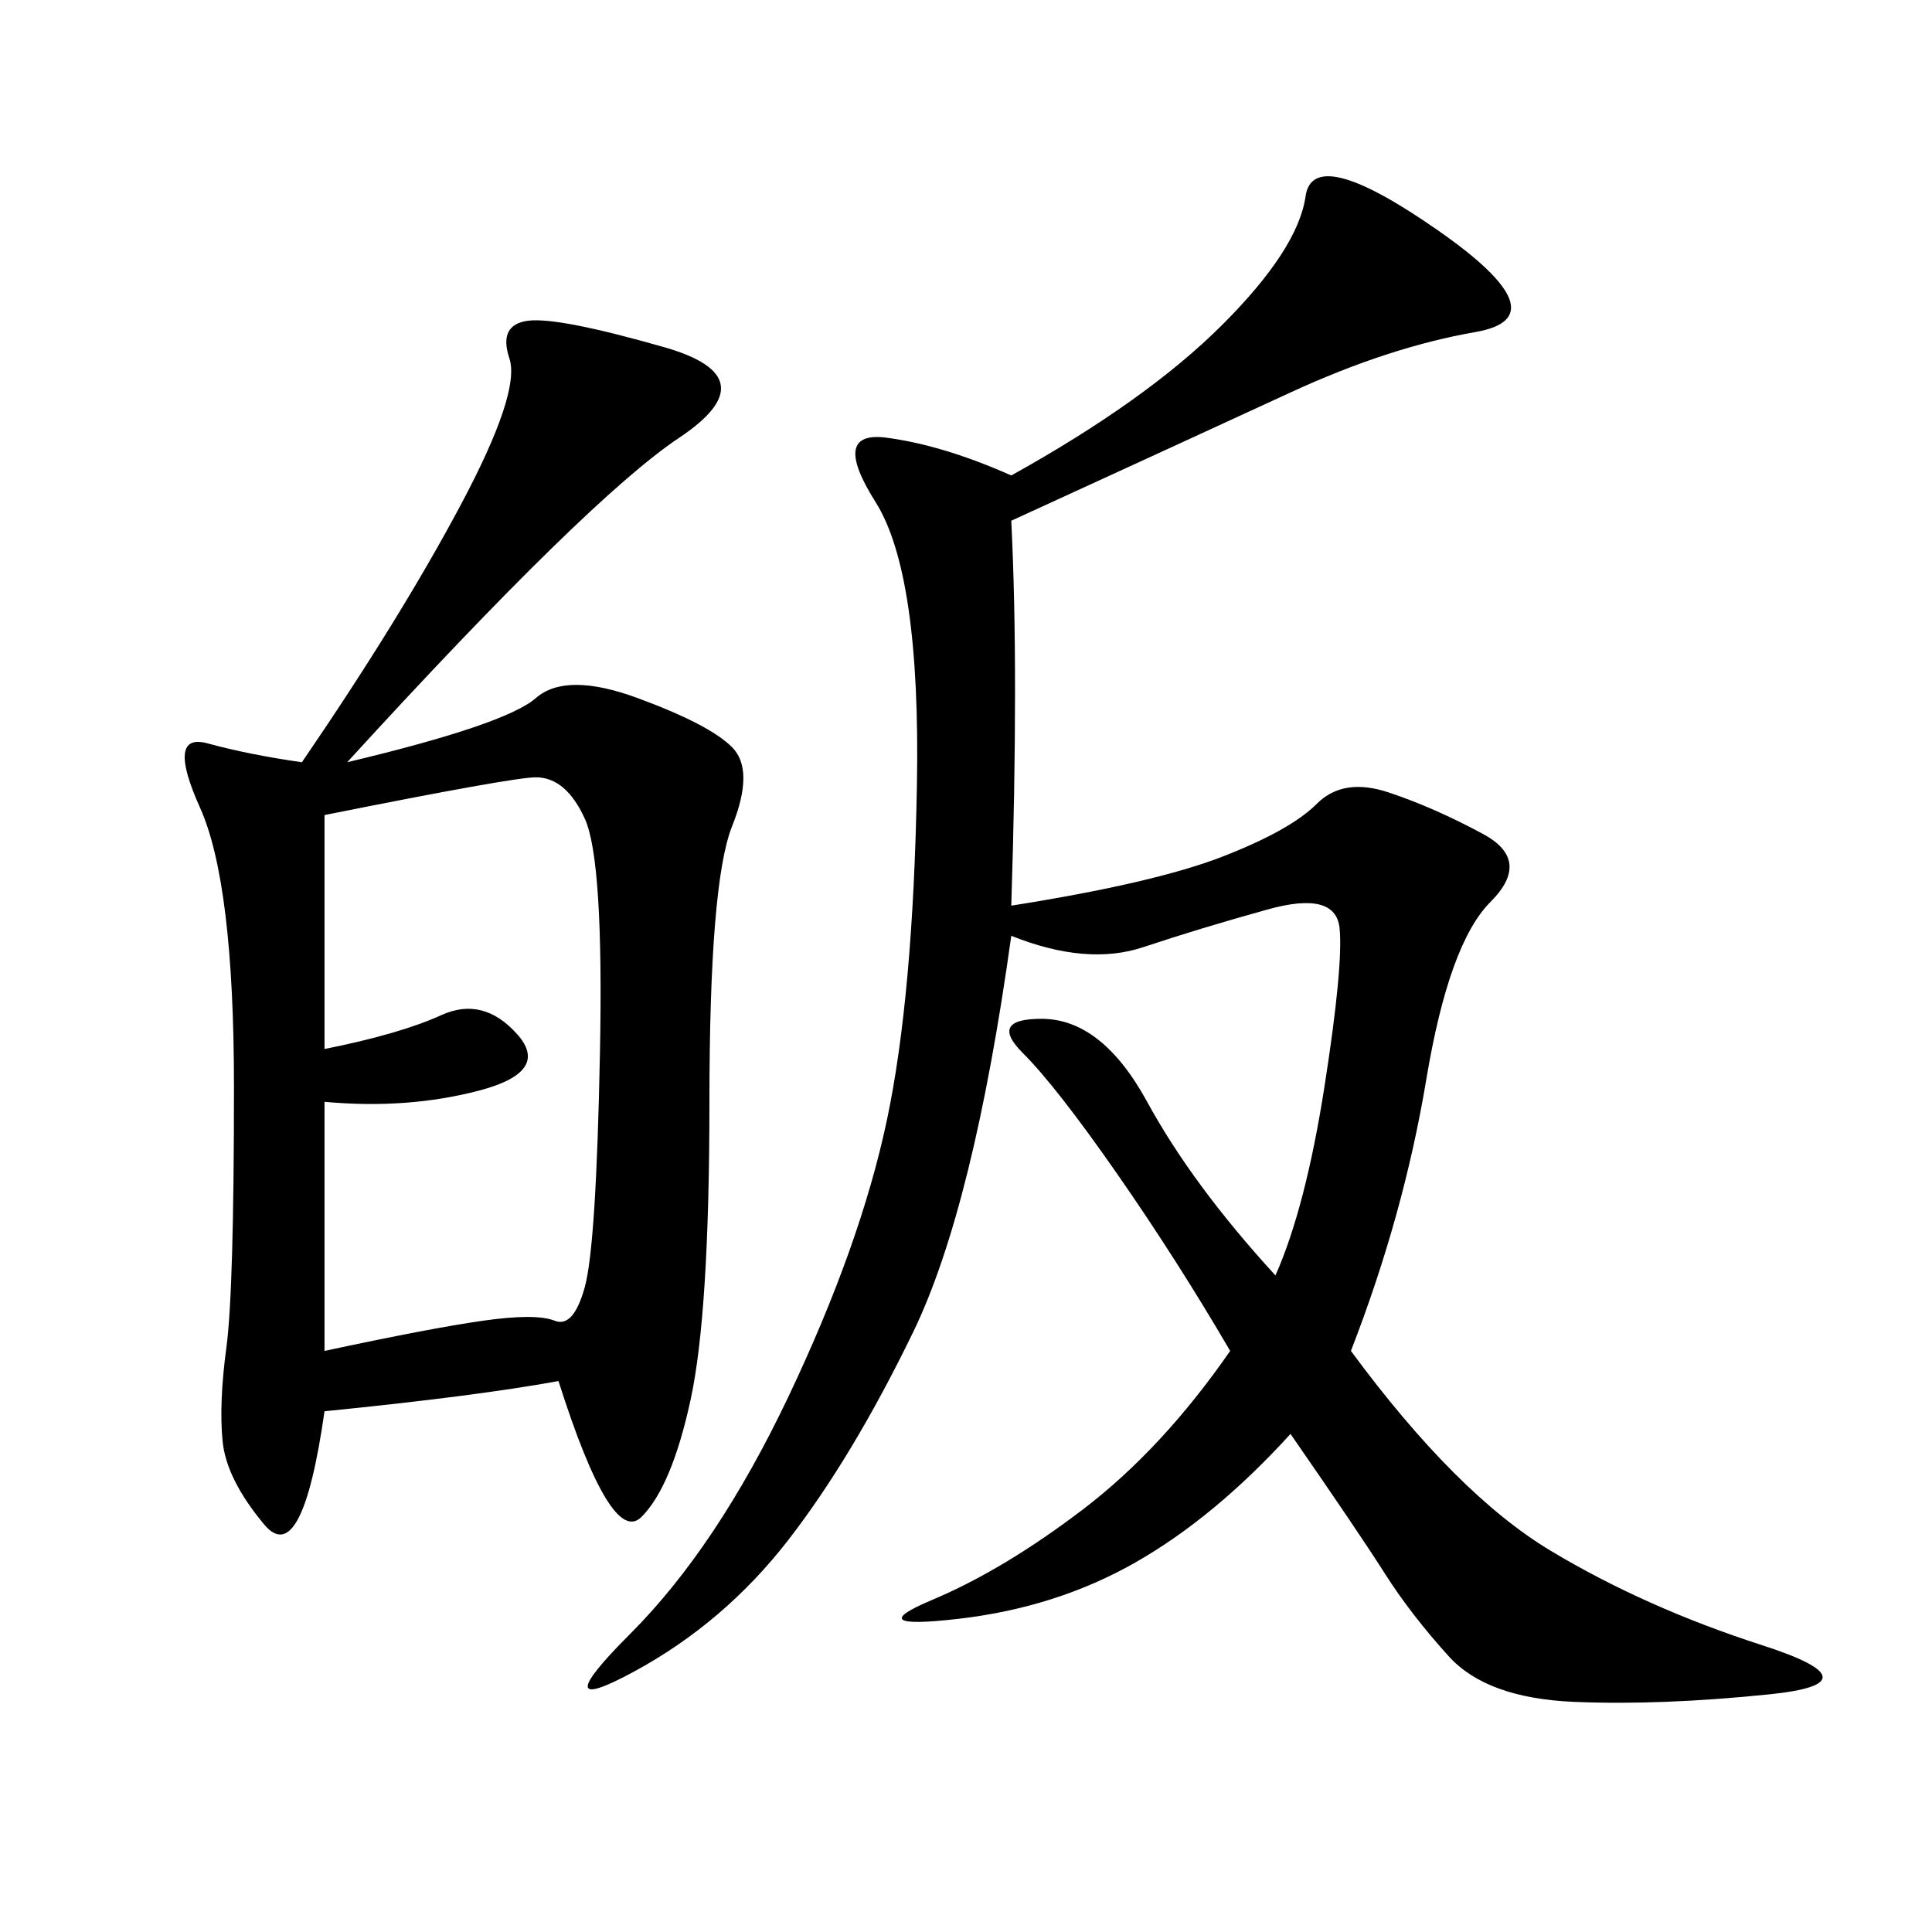 <svg xmlns="http://www.w3.org/2000/svg" xmlns:xlink="http://www.w3.org/1999/xlink" width="300" height="300"><path d="M53.91 118.36Q78.52 112.50 83.20 108.40Q87.89 104.30 99.02 108.40Q110.16 112.50 113.67 116.02Q117.19 119.53 113.67 128.32Q110.16 137.11 110.16 171.09L110.16 171.09Q110.16 203.91 107.23 217.38Q104.30 230.86 99.61 235.55Q94.92 240.23 86.72 214.45L86.72 214.45Q73.83 216.80 50.39 219.14L50.39 219.14Q46.88 243.75 41.02 236.72Q35.16 229.69 34.57 223.83Q33.98 217.97 35.16 209.18Q36.33 200.39 36.33 168.75L36.33 168.75Q36.33 137.11 31.05 125.39Q25.78 113.67 32.23 115.43Q38.67 117.19 46.88 118.36L46.88 118.36Q62.11 96.09 71.48 78.52Q80.86 60.94 79.10 55.66Q77.34 50.39 82.03 49.80Q86.72 49.22 103.13 53.91Q119.53 58.59 105.47 67.97Q91.41 77.34 53.91 118.36L53.91 118.36ZM157.03 80.86Q158.20 104.30 157.03 140.63L157.03 140.63Q179.30 137.11 189.84 133.01Q200.39 128.91 204.49 124.80Q208.59 120.70 215.63 123.05Q222.66 125.39 230.27 129.49Q237.89 133.59 231.45 140.04Q225 146.48 221.48 167.58Q217.97 188.67 209.77 209.77L209.77 209.77Q226.17 232.03 240.82 240.82Q255.47 249.61 273.63 255.47Q291.80 261.33 274.80 263.09Q257.81 264.84 244.34 264.26Q230.86 263.67 225 257.23Q219.14 250.78 215.04 244.34Q210.94 237.89 200.39 222.66L200.39 222.66Q188.67 235.55 176.37 242.58Q164.06 249.61 148.83 251.37Q133.59 253.13 144.73 248.44Q155.86 243.75 168.16 234.38Q180.47 225 191.02 209.77L191.02 209.77Q182.81 195.70 173.44 182.23Q164.06 168.75 158.79 163.48Q153.52 158.20 161.72 158.20L161.72 158.20Q171.09 158.20 178.13 171.09Q185.16 183.98 198.05 198.05L198.05 198.05Q202.73 187.50 205.66 168.75Q208.59 150 208.01 144.14Q207.42 138.28 196.88 141.21Q186.33 144.14 177.54 147.07Q168.75 150 157.03 145.31L157.03 145.31Q151.17 187.50 141.80 206.84Q132.42 226.17 122.46 239.06Q112.50 251.95 98.44 259.57Q84.38 267.19 97.85 253.71Q111.33 240.23 122.46 216.80Q133.59 193.36 137.70 174.02Q141.80 154.69 142.38 121.88Q142.97 89.06 135.94 77.93Q128.91 66.80 137.70 67.97Q146.48 69.14 157.03 73.83L157.03 73.83Q178.13 62.11 189.84 50.39Q201.56 38.67 202.73 30.47Q203.91 22.27 223.24 35.74Q242.58 49.22 229.10 51.56Q215.63 53.91 200.39 60.94Q185.16 67.97 157.03 80.86L157.03 80.86ZM50.39 162.89Q62.11 160.55 68.55 157.62Q75 154.69 80.27 160.55Q85.55 166.41 74.41 169.34Q63.28 172.27 50.39 171.09L50.39 171.09L50.39 209.77Q66.80 206.25 75 205.08Q83.20 203.91 86.13 205.08Q89.06 206.25 90.82 199.80Q92.58 193.36 93.16 163.48Q93.75 133.59 90.82 127.15Q87.89 120.70 83.20 120.70L83.20 120.70Q79.69 120.70 50.39 126.56L50.39 126.56L50.39 162.89Z"/></svg>